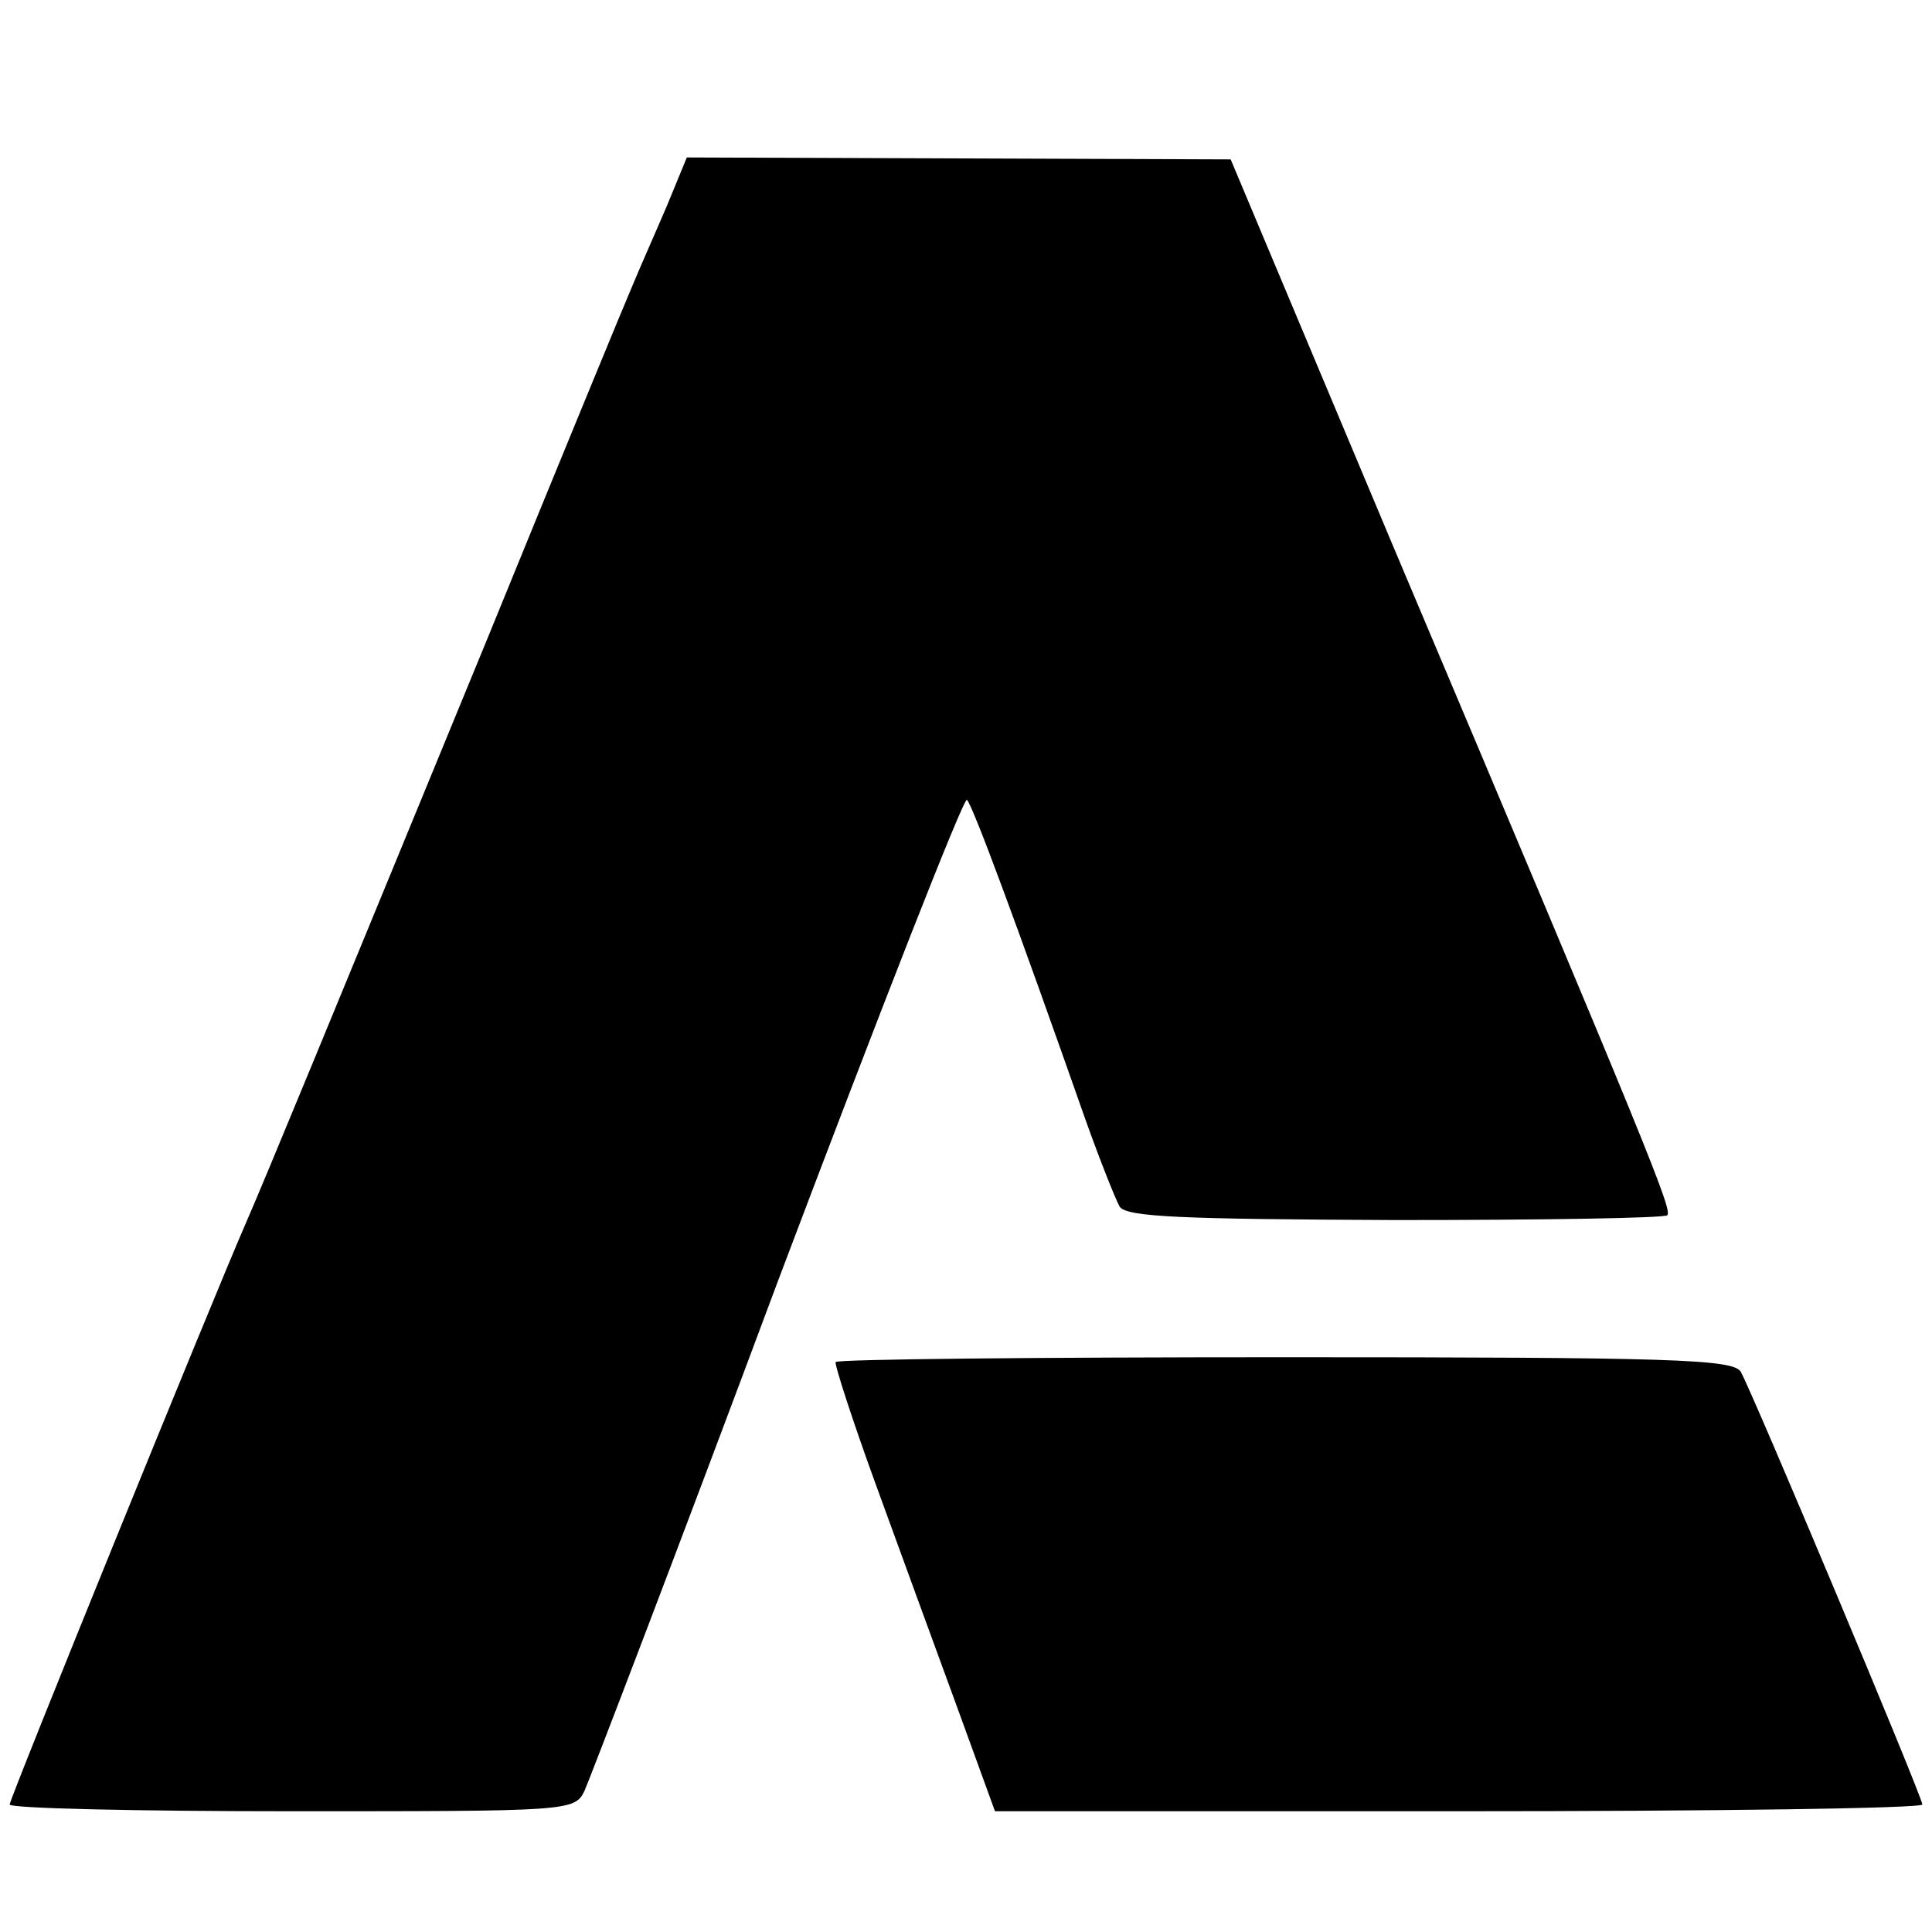 <?xml version="1.0" standalone="no"?>
<!DOCTYPE svg PUBLIC "-//W3C//DTD SVG 20010904//EN"
 "http://www.w3.org/TR/2001/REC-SVG-20010904/DTD/svg10.dtd">
<svg version="1.0" xmlns="http://www.w3.org/2000/svg"
 width="200pt" height="200pt" viewBox="0 0 200 200"
 preserveAspectRatio="xMidYMid meet">
<g transform="translate(0,200) scale(0.1,-0.1)"
fill="#000000" stroke="none">
<path d="M690 1786 c-12 -28 -28 -64 -35 -81 -7 -16 -75 -181 -150 -365 -162
-394 -232 -564 -250 -605 -37 -85 -245 -597 -245 -603 0 -4 131 -7 292 -7 286
0 293 0 303 21 5 11 96 248 200 527 105 278 193 503 196 499 6 -6 51 -127 123
-332 15 -42 31 -82 35 -89 7 -11 65 -13 285 -14 152 0 279 2 282 5 5 6 -16 59
-284 693 l-168 400 -281 1 -282 1 -21 -51z"/>
<path d="M865 590 c-1 -3 17 -59 41 -125 24 -66 62 -170 84 -230 l40 -110 480
0 c264 0 480 3 480 7 0 8 -176 427 -188 448 -8 13 -72 15 -471 15 -255 0 -464
-2 -466 -5z"/>
</g>
</svg>
